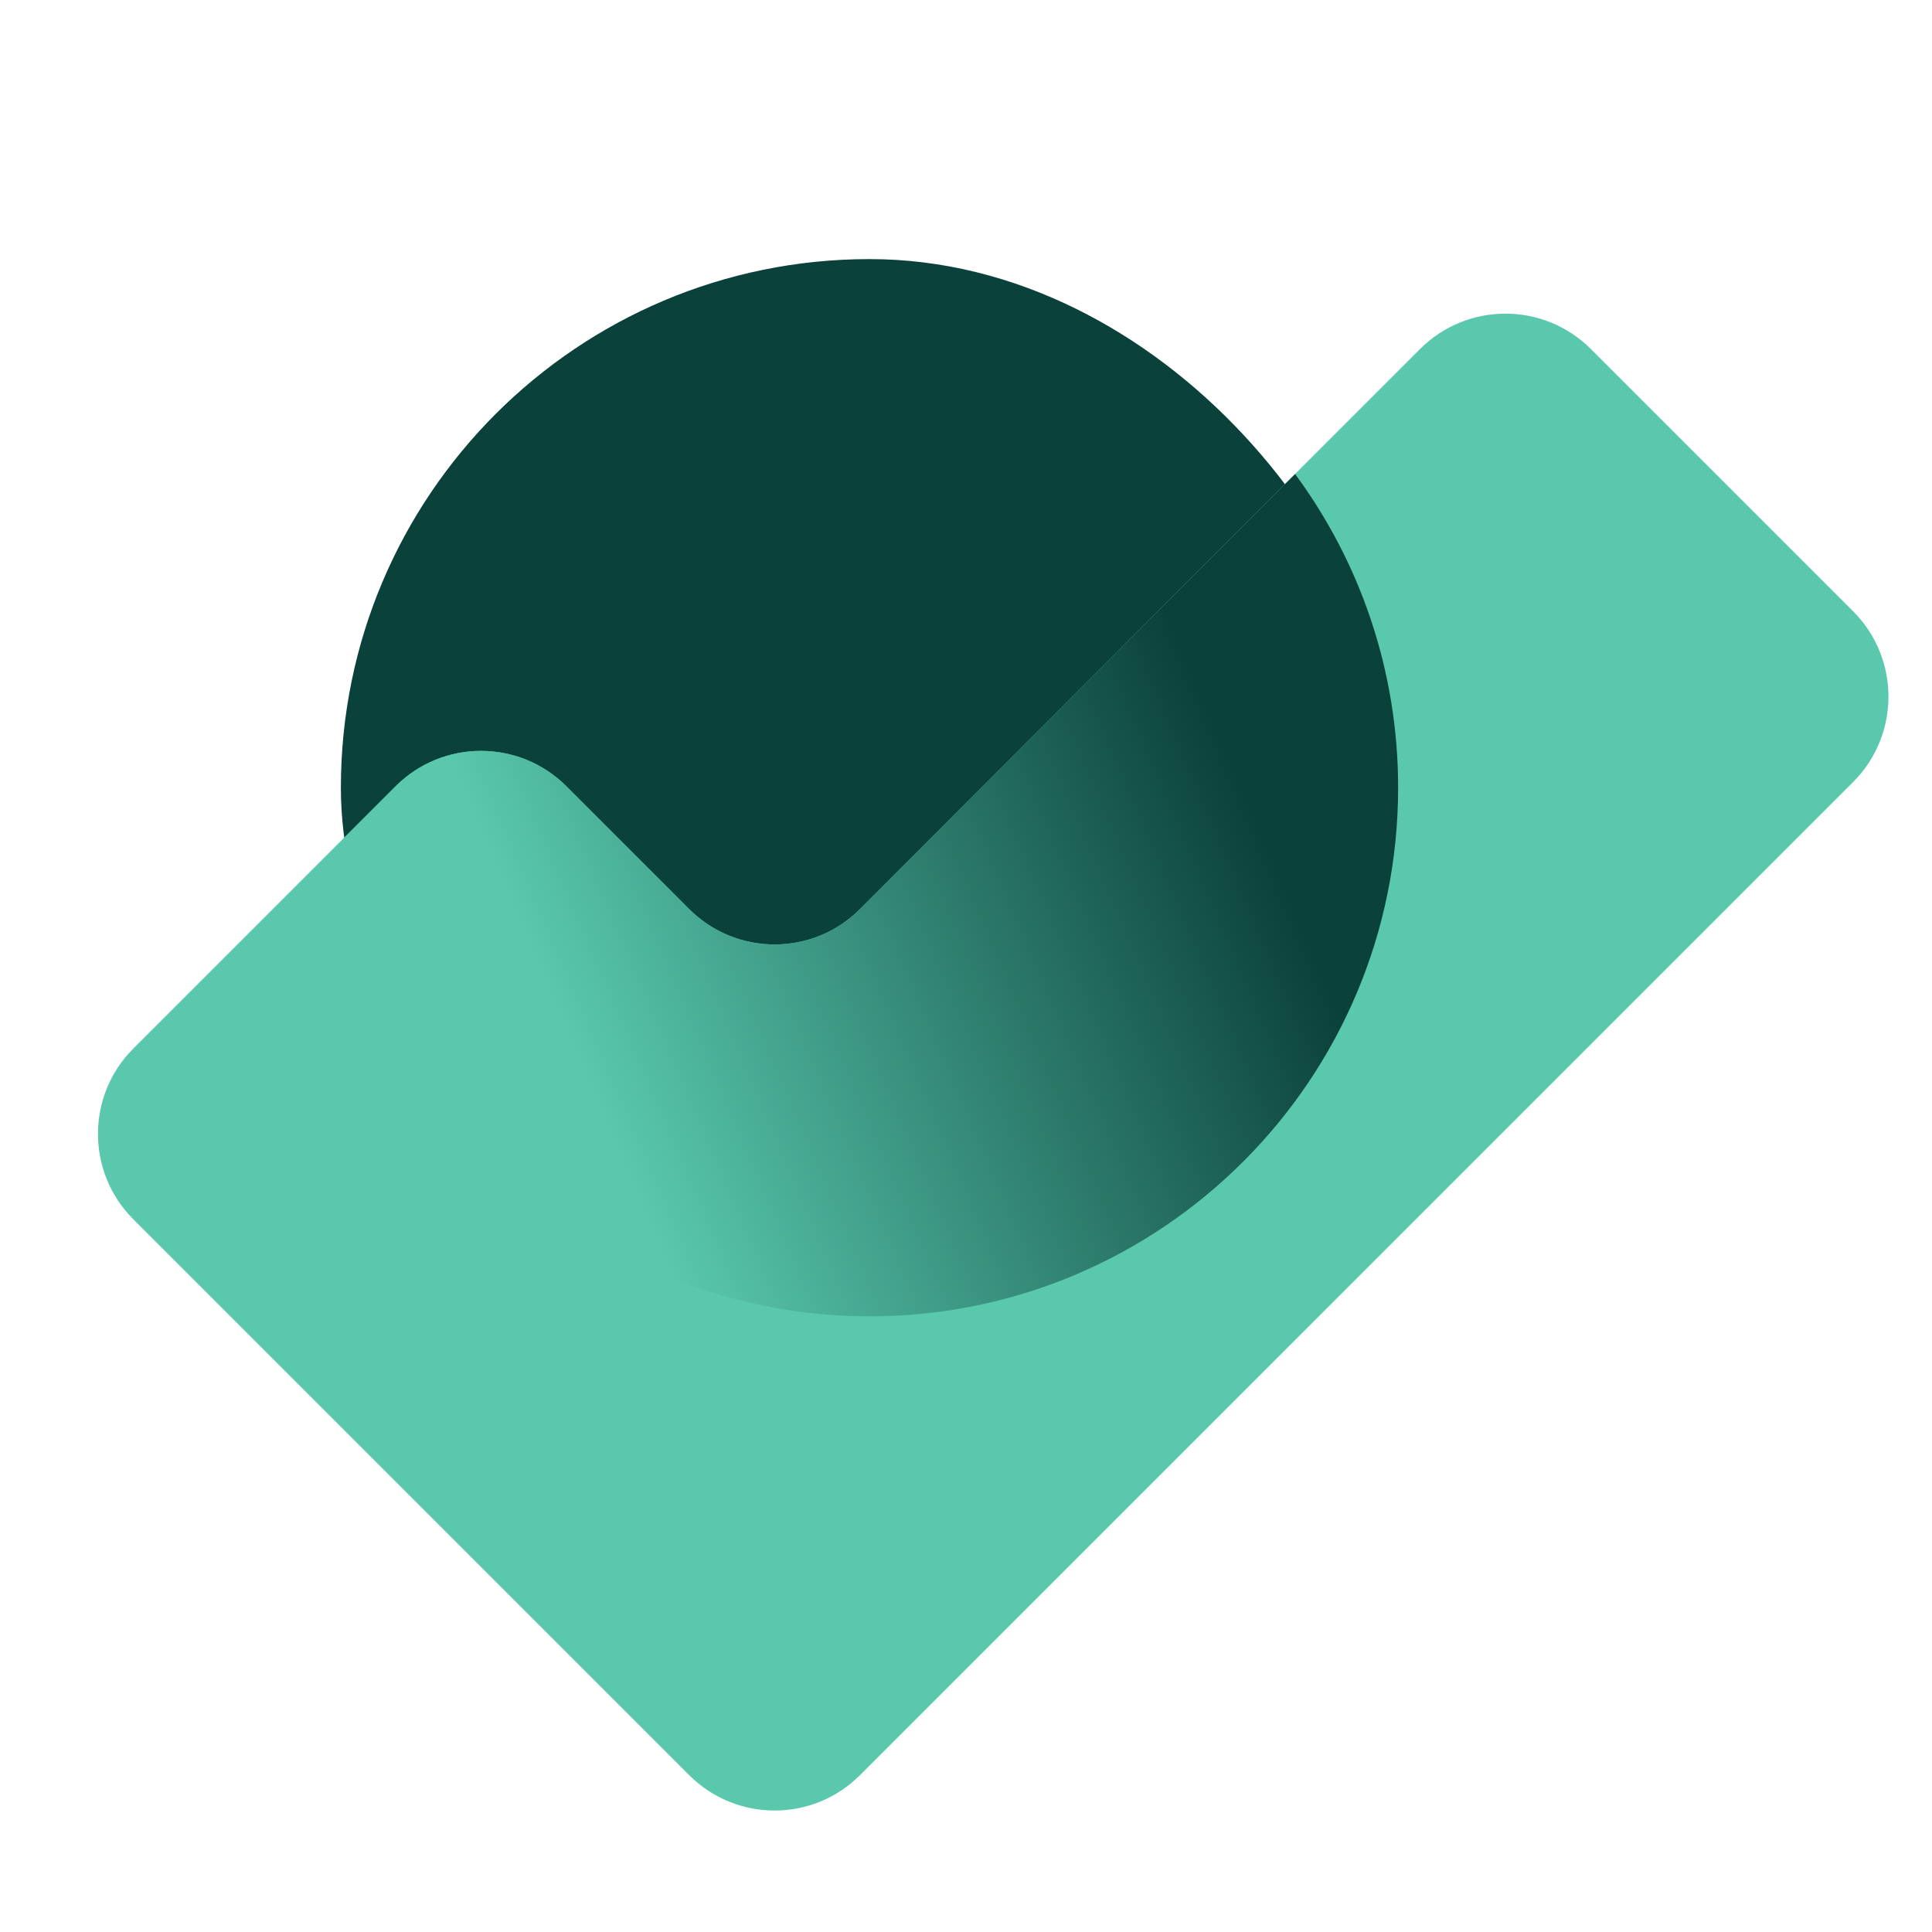 <svg width="48" height="48" viewBox="0 0 48 48" fill="none" xmlns="http://www.w3.org/2000/svg">
<g clip-path="url(#clip0_6615_18878)">
<rect width="48" height="48" fill="white"/>
<g filter="url(#filter0_b_6615_18878)">
<rect x="8.469" y="6.437" width="26.267" height="26.267" rx="13.134" fill="#0B413B"/>
</g>
<path fill-rule="evenodd" clip-rule="evenodd" d="M46.04 15.187C47.211 16.358 47.211 18.258 46.04 19.43L21.366 44.103C20.195 45.275 18.295 45.275 17.123 44.103L3.313 30.293C2.141 29.121 2.141 27.222 3.313 26.05L9.829 19.534C11 18.363 12.9 18.363 14.071 19.534L17.123 22.586C18.295 23.758 20.195 23.758 21.366 22.586L35.281 8.671C36.453 7.5 38.352 7.5 39.524 8.671L46.04 15.187Z" fill="#59C8AD"/>
<path fill-rule="evenodd" clip-rule="evenodd" d="M32.176 11.777C33.785 13.957 34.736 16.653 34.736 19.57C34.736 26.824 28.856 32.704 21.603 32.704C14.776 32.704 9.165 27.495 8.529 20.834L9.829 19.534C11.001 18.363 12.9 18.363 14.072 19.534L17.124 22.586C18.296 23.758 20.195 23.758 21.366 22.586L32.176 11.777Z" fill="url(#paint0_linear_6615_18878)"/>
</g>
<defs>
<filter id="filter0_b_6615_18878" x="7.942" y="5.91" width="27.32" height="27.32" filterUnits="userSpaceOnUse" color-interpolation-filters="sRGB">
<feFlood flood-opacity="0" result="BackgroundImageFix"/>
<feGaussianBlur in="BackgroundImageFix" stdDeviation="0.263"/>
<feComposite in2="SourceAlpha" operator="in" result="effect1_backgroundBlur_6615_18878"/>
<feBlend mode="normal" in="SourceGraphic" in2="effect1_backgroundBlur_6615_18878" result="shape"/>
</filter>
<linearGradient id="paint0_linear_6615_18878" x1="14.93" y1="27.569" x2="31.286" y2="20.541" gradientUnits="userSpaceOnUse">
<stop stop-color="#59C8AD"/>
<stop offset="1" stop-color="#0B413B"/>
</linearGradient>
<clipPath id="clip0_6615_18878">
<rect width="48" height="48" fill="white"/>
</clipPath>
</defs>
</svg>
